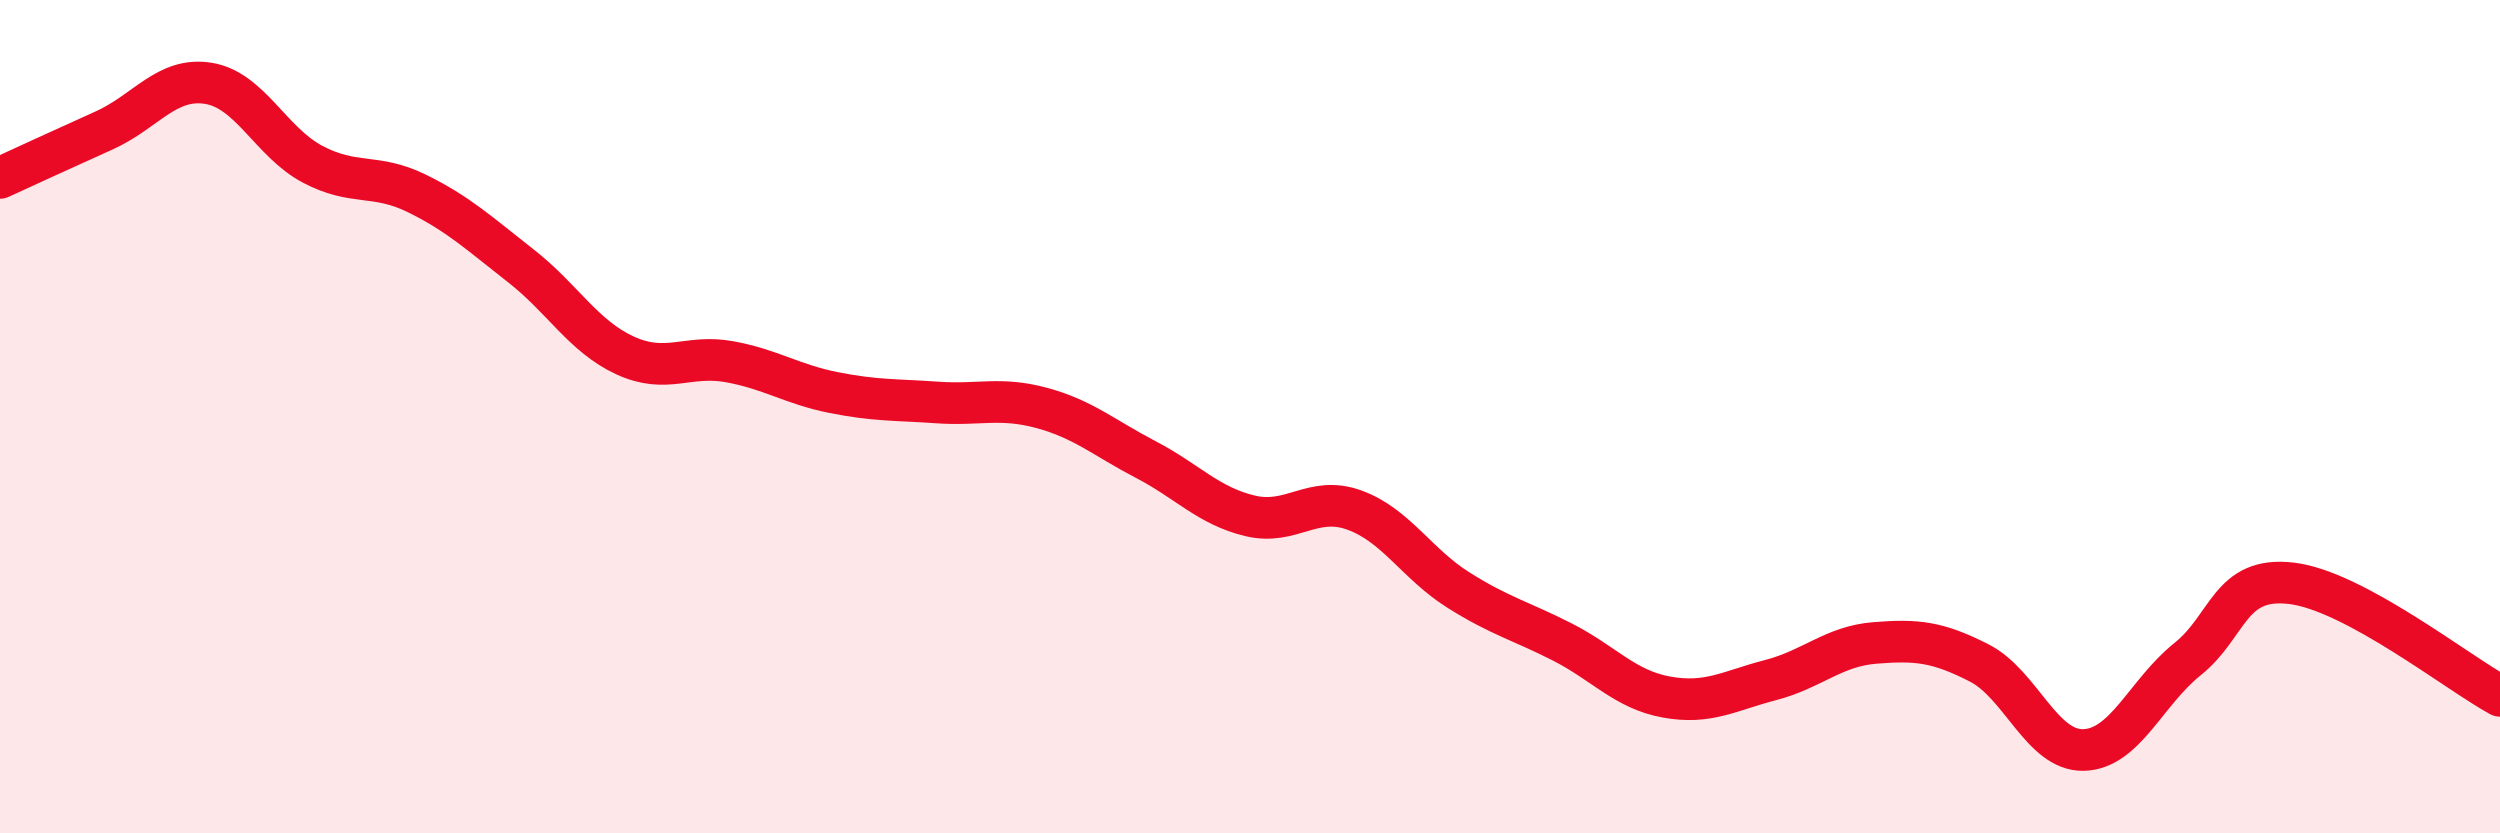 
    <svg width="60" height="20" viewBox="0 0 60 20" xmlns="http://www.w3.org/2000/svg">
      <path
        d="M 0,4.27 C 0.5,4.04 1.5,3.58 2.5,3.13 C 3.5,2.68 4,1.84 5,2 C 6,2.16 6.5,3.41 7.5,3.94 C 8.5,4.47 9,4.15 10,4.64 C 11,5.13 11.5,5.6 12.5,6.38 C 13.5,7.16 14,8.07 15,8.53 C 16,8.99 16.5,8.5 17.5,8.68 C 18.5,8.86 19,9.22 20,9.42 C 21,9.62 21.5,9.59 22.5,9.66 C 23.5,9.73 24,9.52 25,9.79 C 26,10.06 26.5,10.51 27.5,11.03 C 28.5,11.55 29,12.14 30,12.38 C 31,12.62 31.5,11.88 32.5,12.24 C 33.5,12.6 34,13.53 35,14.16 C 36,14.79 36.5,14.9 37.5,15.41 C 38.5,15.92 39,16.55 40,16.73 C 41,16.91 41.5,16.58 42.5,16.32 C 43.5,16.06 44,15.51 45,15.43 C 46,15.35 46.5,15.4 47.5,15.91 C 48.5,16.42 49,18.02 50,18 C 51,17.98 51.5,16.62 52.5,15.82 C 53.5,15.02 53.5,13.82 55,14 C 56.5,14.18 59,16.16 60,16.7L60 20L0 20Z"
        fill="#EB0A25"
        opacity="0.1"
        stroke-linecap="round"
        stroke-linejoin="round"
      />
      <path
        d="M 0,4.27 C 0.5,4.04 1.5,3.58 2.5,3.13 C 3.5,2.68 4,1.84 5,2 C 6,2.16 6.5,3.41 7.5,3.94 C 8.5,4.47 9,4.15 10,4.64 C 11,5.13 11.5,5.6 12.5,6.38 C 13.5,7.16 14,8.07 15,8.53 C 16,8.99 16.5,8.5 17.5,8.68 C 18.5,8.86 19,9.22 20,9.42 C 21,9.62 21.5,9.59 22.5,9.66 C 23.5,9.73 24,9.52 25,9.79 C 26,10.06 26.5,10.51 27.5,11.03 C 28.5,11.55 29,12.14 30,12.38 C 31,12.62 31.5,11.88 32.5,12.24 C 33.5,12.6 34,13.53 35,14.16 C 36,14.79 36.5,14.9 37.5,15.41 C 38.5,15.92 39,16.55 40,16.73 C 41,16.91 41.5,16.58 42.5,16.32 C 43.5,16.06 44,15.51 45,15.43 C 46,15.35 46.5,15.4 47.5,15.91 C 48.5,16.42 49,18.02 50,18 C 51,17.98 51.5,16.62 52.5,15.82 C 53.5,15.02 53.5,13.82 55,14 C 56.5,14.18 59,16.16 60,16.7"
        stroke="#EB0A25"
        stroke-width="1"
        fill="none"
        stroke-linecap="round"
        stroke-linejoin="round"
      />
    </svg>
  